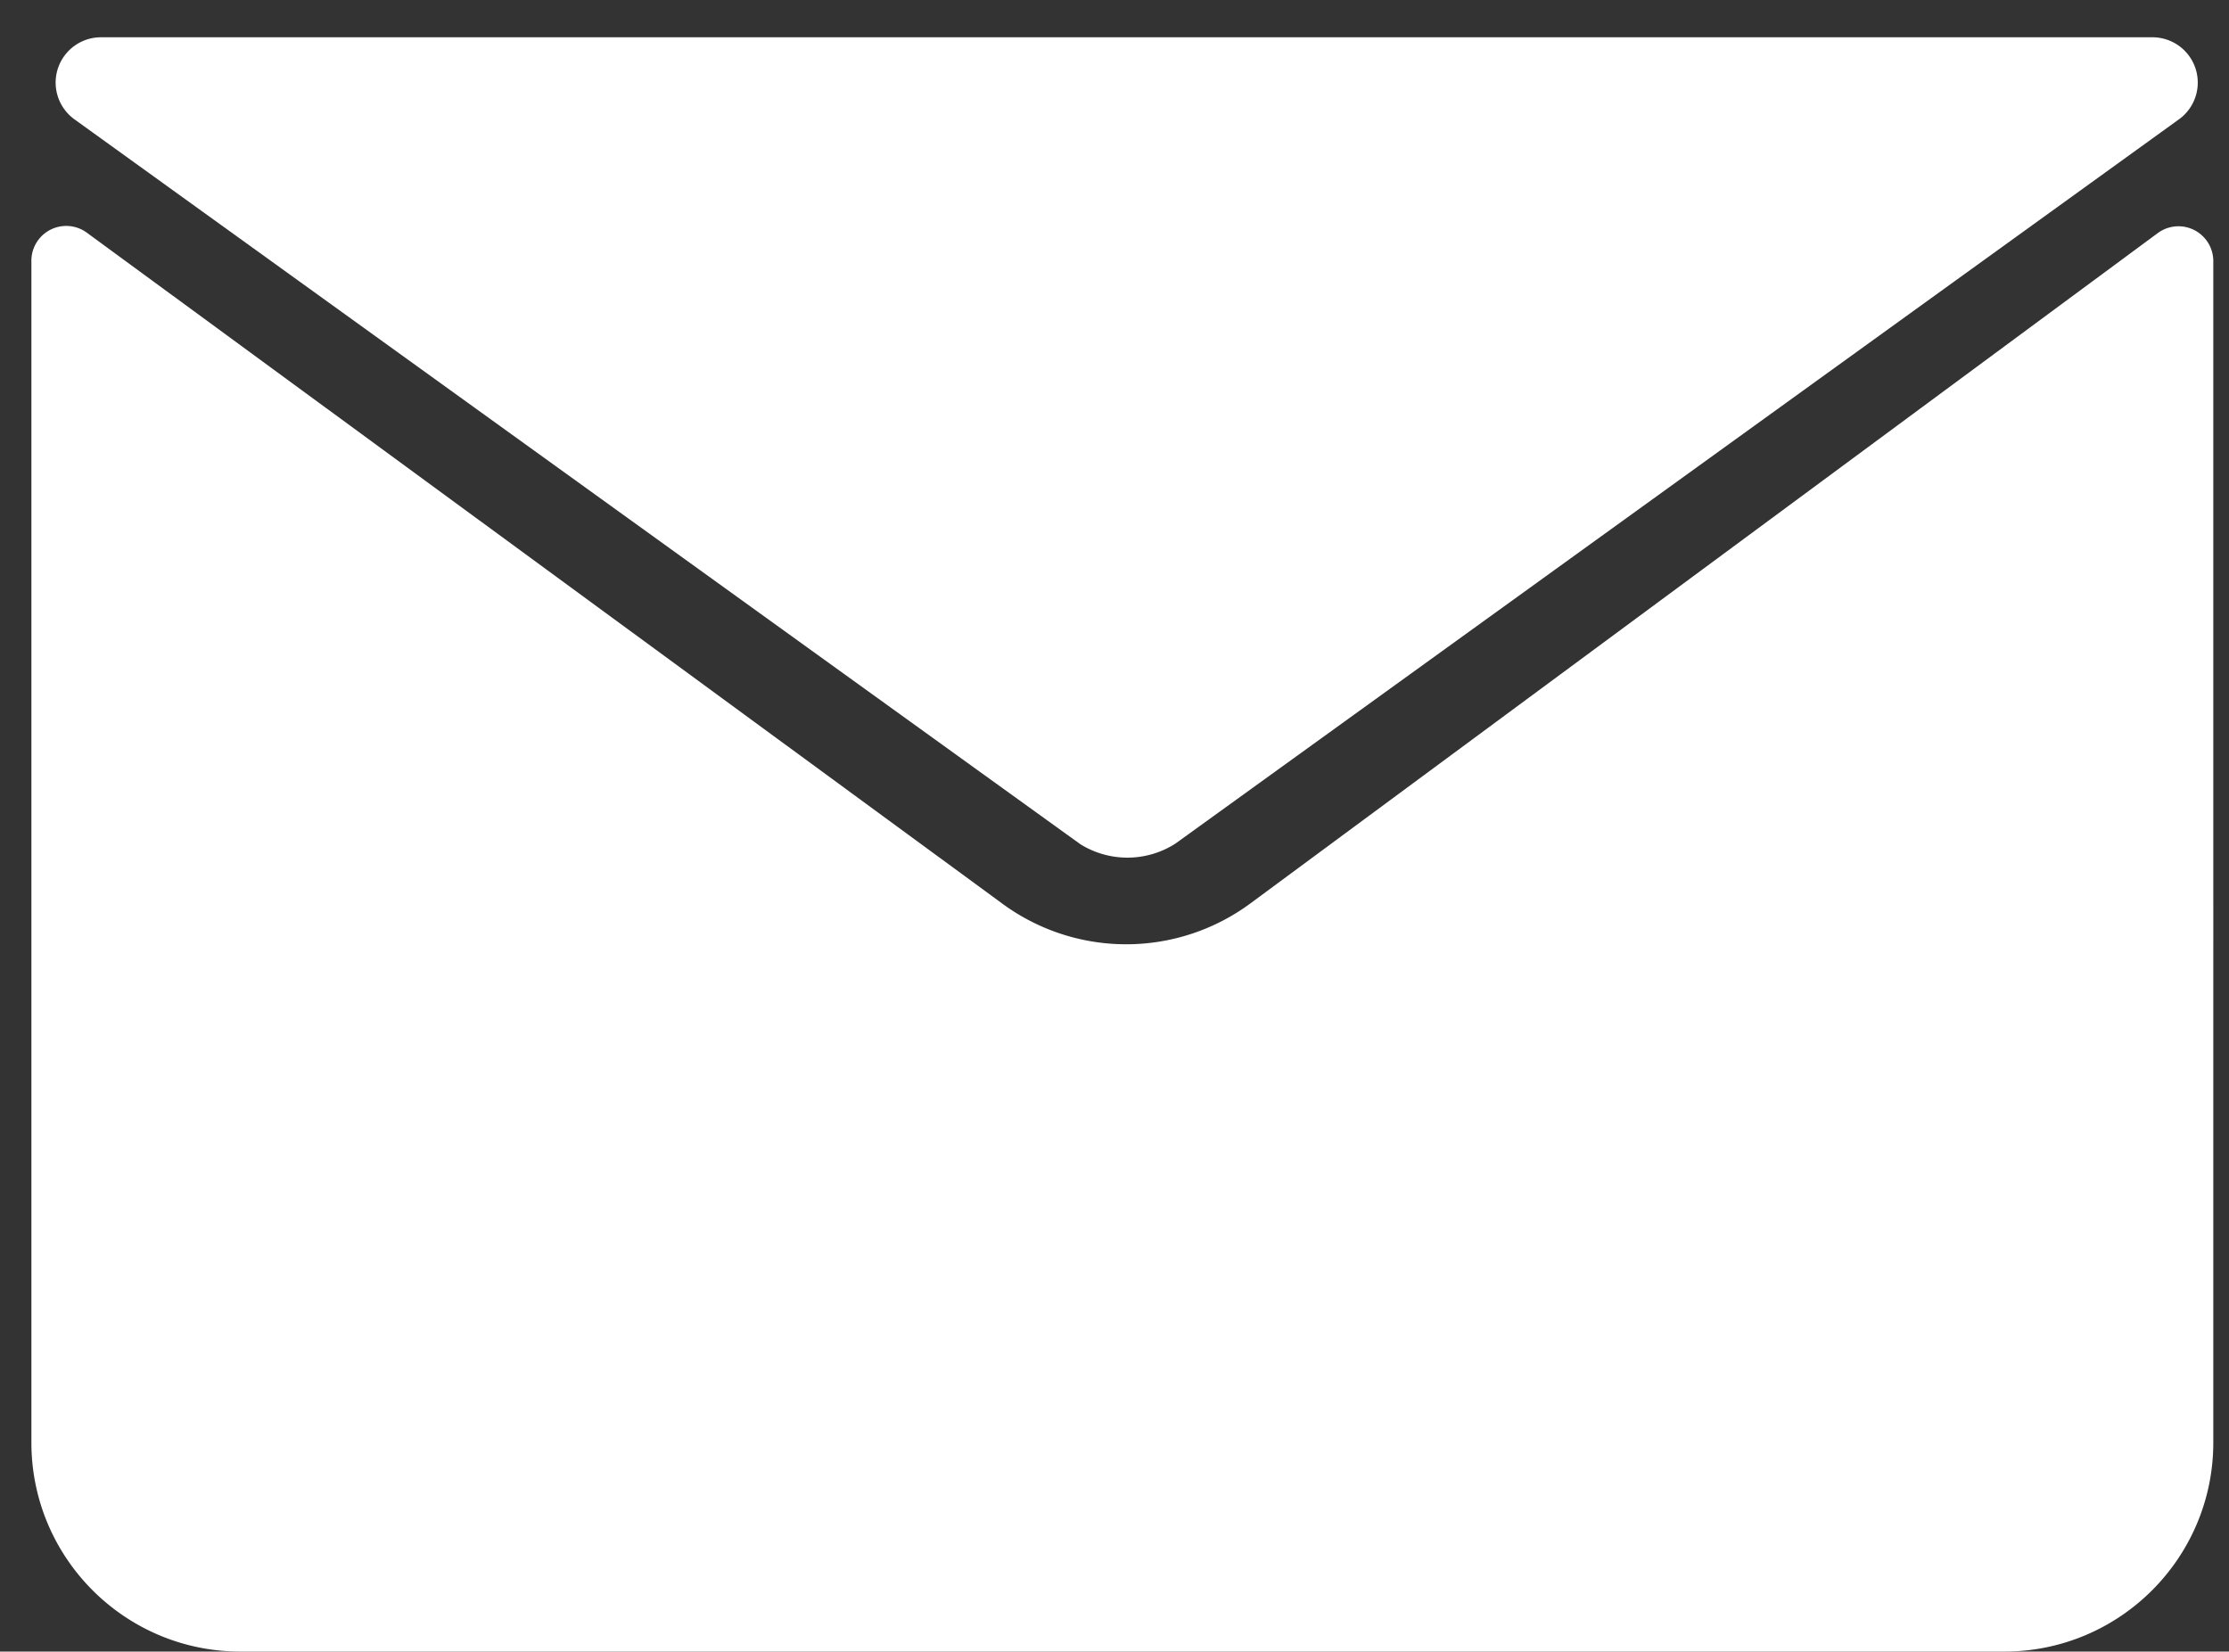 <svg width="141.699" height="105" viewBox="0 0 141.699 105" xmlns="http://www.w3.org/2000/svg">
    <rect x="0" y="0" width="141.699" height="105" fill="#333333" stroke="none"/>
    <g fill="#ffffff" fill-rule="evenodd">
        <path d="M6.417 5.25 70.27 51.268a2.785 2.785 0 0 0 2.843-.026l63.72-45.992H6.417z" stroke="#ffffff" stroke-linecap="round" stroke-linejoin="round" stroke-width="5.76"/>
        <path d="M1.996 16.58v75.128c0 7.34 5.95 13.292 13.292 13.292h112.121c7.341 0 13.292-5.951 13.292-13.292V16.6a2.215 2.215 0 0 0-3.531-1.781L79.492 57.432a13.292 13.292 0 0 1-15.756.03L5.52 14.793a2.215 2.215 0 0 0-3.525 1.787z"/>
    </g>
</svg>
